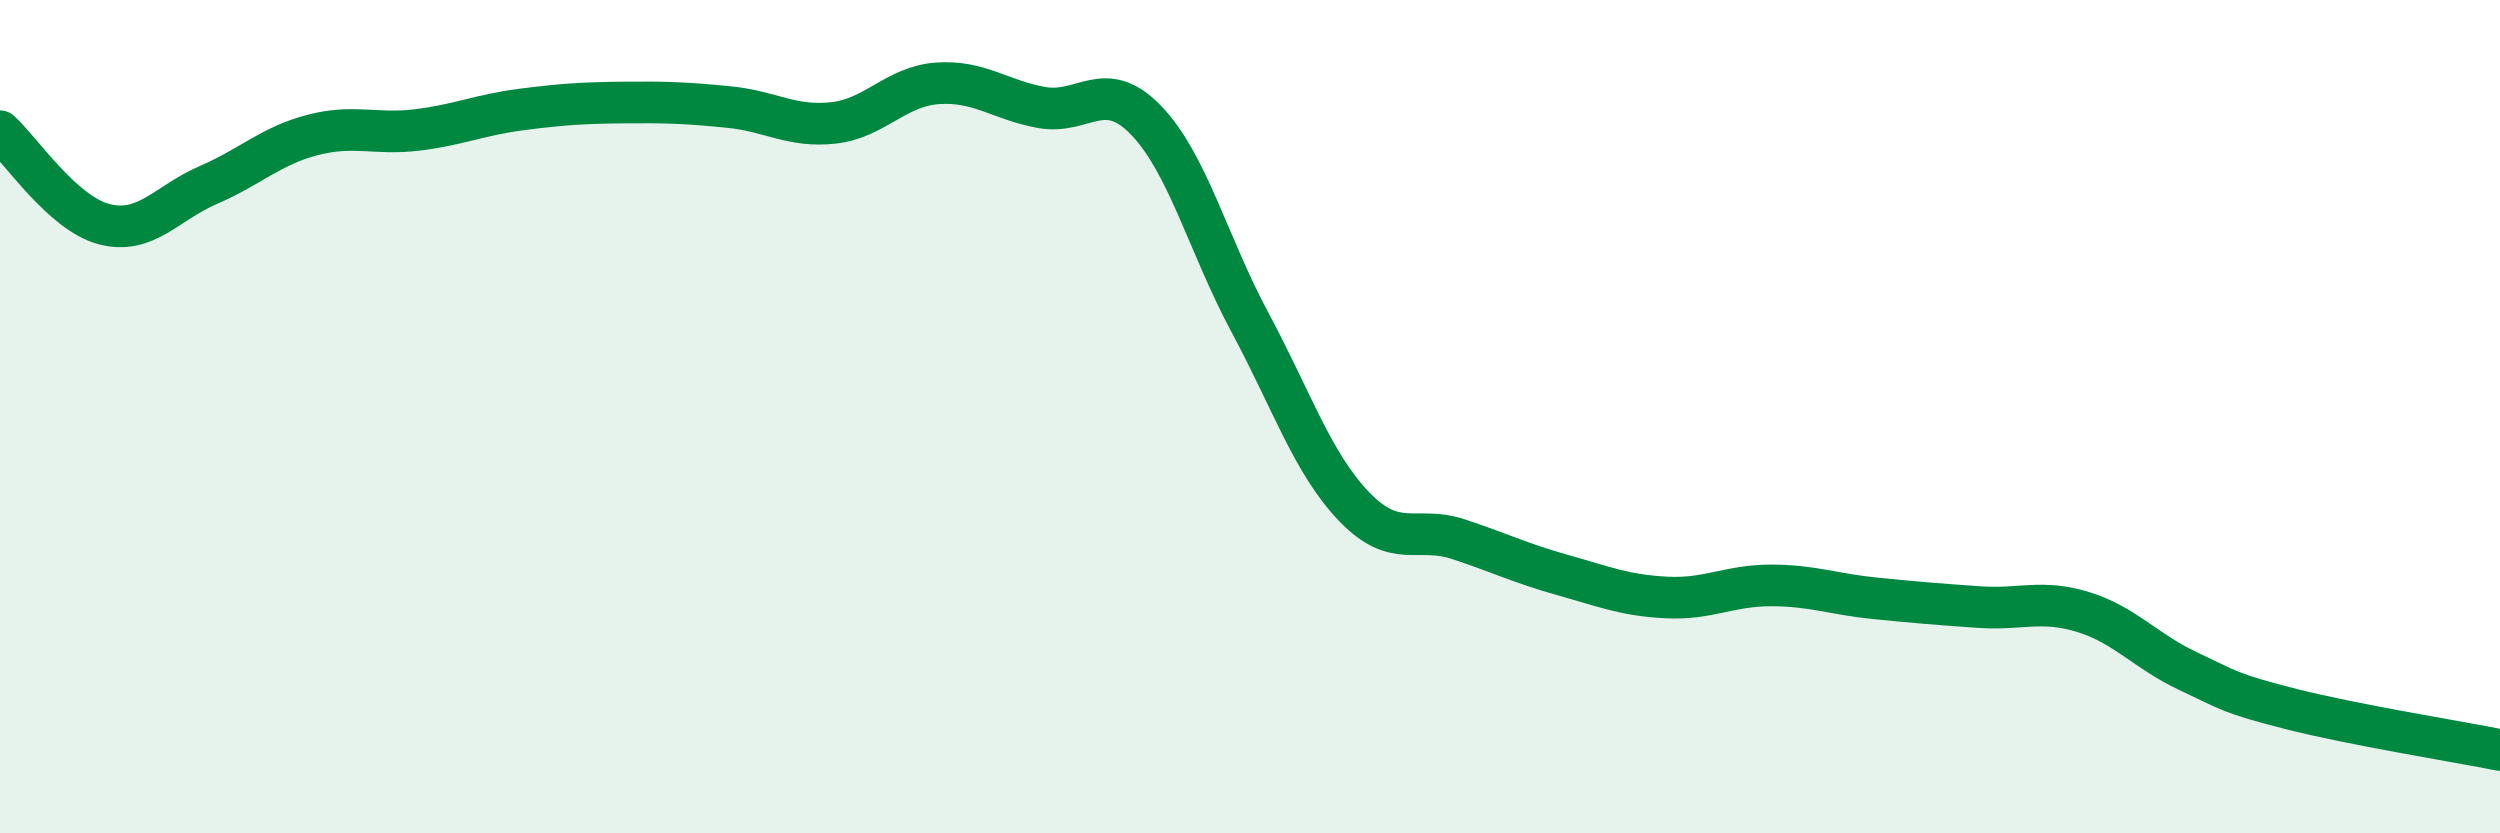 
    <svg width="60" height="20" viewBox="0 0 60 20" xmlns="http://www.w3.org/2000/svg">
      <path
        d="M 0,3.15 C 0.5,3.6 1.5,5.12 2.5,5.38 C 3.5,5.64 4,4.87 5,4.44 C 6,4.01 6.5,3.5 7.5,3.24 C 8.5,2.98 9,3.24 10,3.12 C 11,3 11.5,2.76 12.5,2.63 C 13.5,2.5 14,2.47 15,2.46 C 16,2.45 16.5,2.47 17.5,2.57 C 18.5,2.67 19,3.06 20,2.95 C 21,2.84 21.5,2.07 22.5,2 C 23.5,1.93 24,2.4 25,2.58 C 26,2.76 26.5,1.85 27.5,2.88 C 28.5,3.91 29,5.88 30,7.74 C 31,9.6 31.5,11.12 32.5,12.16 C 33.5,13.2 34,12.61 35,12.94 C 36,13.27 36.5,13.52 37.5,13.8 C 38.5,14.08 39,14.29 40,14.34 C 41,14.39 41.5,14.05 42.5,14.05 C 43.5,14.05 44,14.26 45,14.36 C 46,14.46 46.5,14.5 47.5,14.57 C 48.5,14.64 49,14.38 50,14.69 C 51,15 51.5,15.63 52.5,16.1 C 53.5,16.57 53.5,16.64 55,17.02 C 56.5,17.4 59,17.8 60,18L60 20L0 20Z"
        fill="#008740"
        opacity="0.1"
        stroke-linecap="round"
        stroke-linejoin="round"
      />
      <path
        d="M 0,3.15 C 0.5,3.6 1.5,5.12 2.5,5.38 C 3.5,5.64 4,4.87 5,4.44 C 6,4.01 6.5,3.5 7.5,3.24 C 8.5,2.98 9,3.24 10,3.12 C 11,3 11.5,2.76 12.5,2.63 C 13.5,2.5 14,2.47 15,2.46 C 16,2.45 16.5,2.47 17.5,2.57 C 18.5,2.67 19,3.06 20,2.95 C 21,2.84 21.5,2.07 22.5,2 C 23.5,1.93 24,2.4 25,2.58 C 26,2.76 26.5,1.85 27.5,2.88 C 28.5,3.91 29,5.88 30,7.74 C 31,9.6 31.5,11.12 32.5,12.16 C 33.5,13.2 34,12.61 35,12.94 C 36,13.27 36.5,13.52 37.5,13.8 C 38.5,14.08 39,14.29 40,14.34 C 41,14.39 41.5,14.05 42.5,14.05 C 43.5,14.05 44,14.26 45,14.36 C 46,14.46 46.5,14.5 47.5,14.57 C 48.5,14.64 49,14.38 50,14.69 C 51,15 51.5,15.63 52.5,16.1 C 53.5,16.57 53.5,16.64 55,17.02 C 56.5,17.4 59,17.8 60,18"
        stroke="#008740"
        stroke-width="1"
        fill="none"
        stroke-linecap="round"
        stroke-linejoin="round"
      />
    </svg>
  